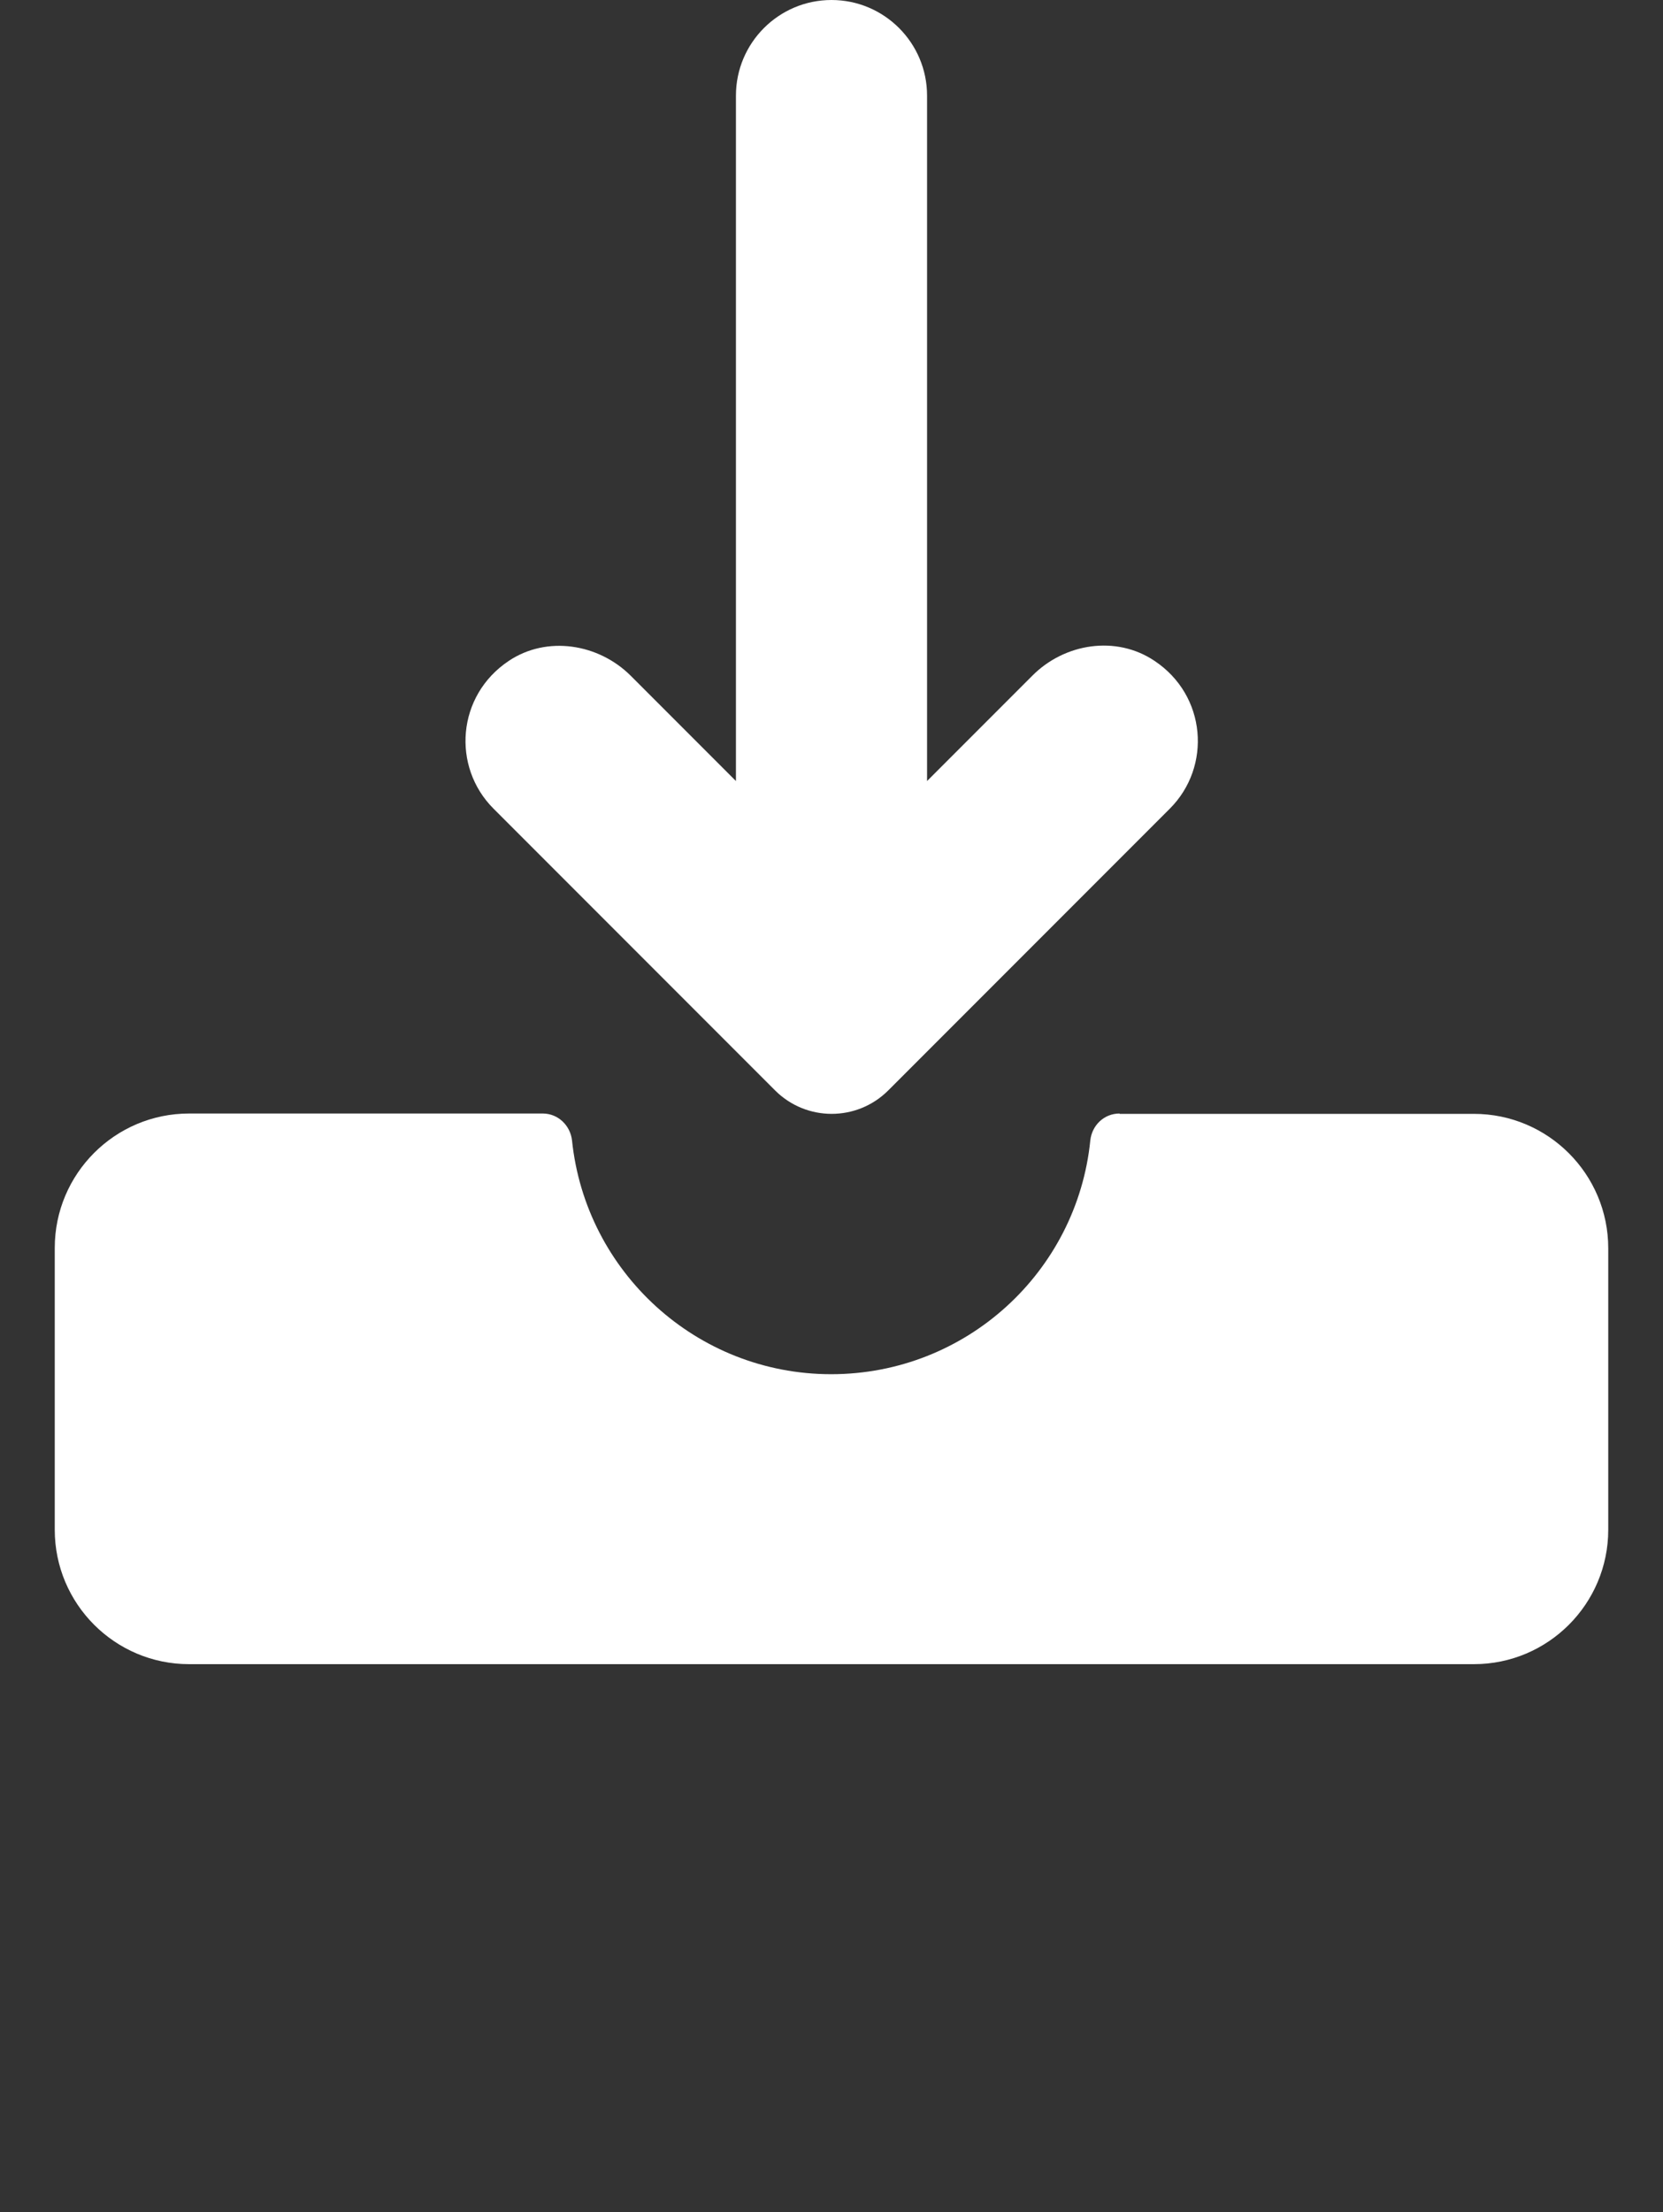 <?xml version="1.0" encoding="UTF-8" standalone="no"?>
<!DOCTYPE svg PUBLIC "-//W3C//DTD SVG 1.1//EN" "http://www.w3.org/Graphics/SVG/1.1/DTD/svg11.dtd">
<svg width="100%" height="100%" viewBox="0 0 489 650" version="1.1" xmlns="http://www.w3.org/2000/svg" xmlns:xlink="http://www.w3.org/1999/xlink" xml:space="preserve" xmlns:serif="http://www.serif.com/" style="fill-rule:evenodd;clip-rule:evenodd;stroke-linejoin:round;stroke-miterlimit:2;">
    <rect x="0" y="0" width="489" height="650" fill="#333333" stroke="none"/>
    <g>
        <g>
            <path d="M329.2,327.2C324.7,327.2 321.1,330.6 320.6,335.1C316.7,373.7 284.1,403.8 244.4,403.8C204.8,403.8 172.2,373.7 168.2,335.1C167.7,330.7 164.1,327.2 159.6,327.2L55.6,327.2C33.8,327.2 16.1,344.9 16.1,366.7L16.1,449.5C16.1,471.3 33.8,489 55.6,489L433.4,489C455.2,489 472.9,471.3 472.9,449.5L472.9,366.8C472.9,345 455.2,327.3 433.4,327.3L329.2,327.3L329.2,327.2Z" style="fill:#FFFFFF;fill-rule:nonzero;"/>
            <path d="M303.5,198.6L272.6,229.5L272.6,28.1C272.6,12.6 260,0 244.5,0C229,0 216.4,12.6 216.4,28.1L216.4,229.5L185.5,198.6C176,189.1 160.8,186.7 149.6,194.2C134.3,204.4 132.8,225.3 145.1,237.6L227.9,320.4C237.1,329.6 252,329.6 261.2,320.4L344,237.6C356.3,225.3 354.8,204.4 339.5,194.2C328.2,186.6 313,189 303.5,198.6Z" style="fill:#FFFFFF;fill-rule:nonzero;"/>
        </g>
    </g>
</svg>